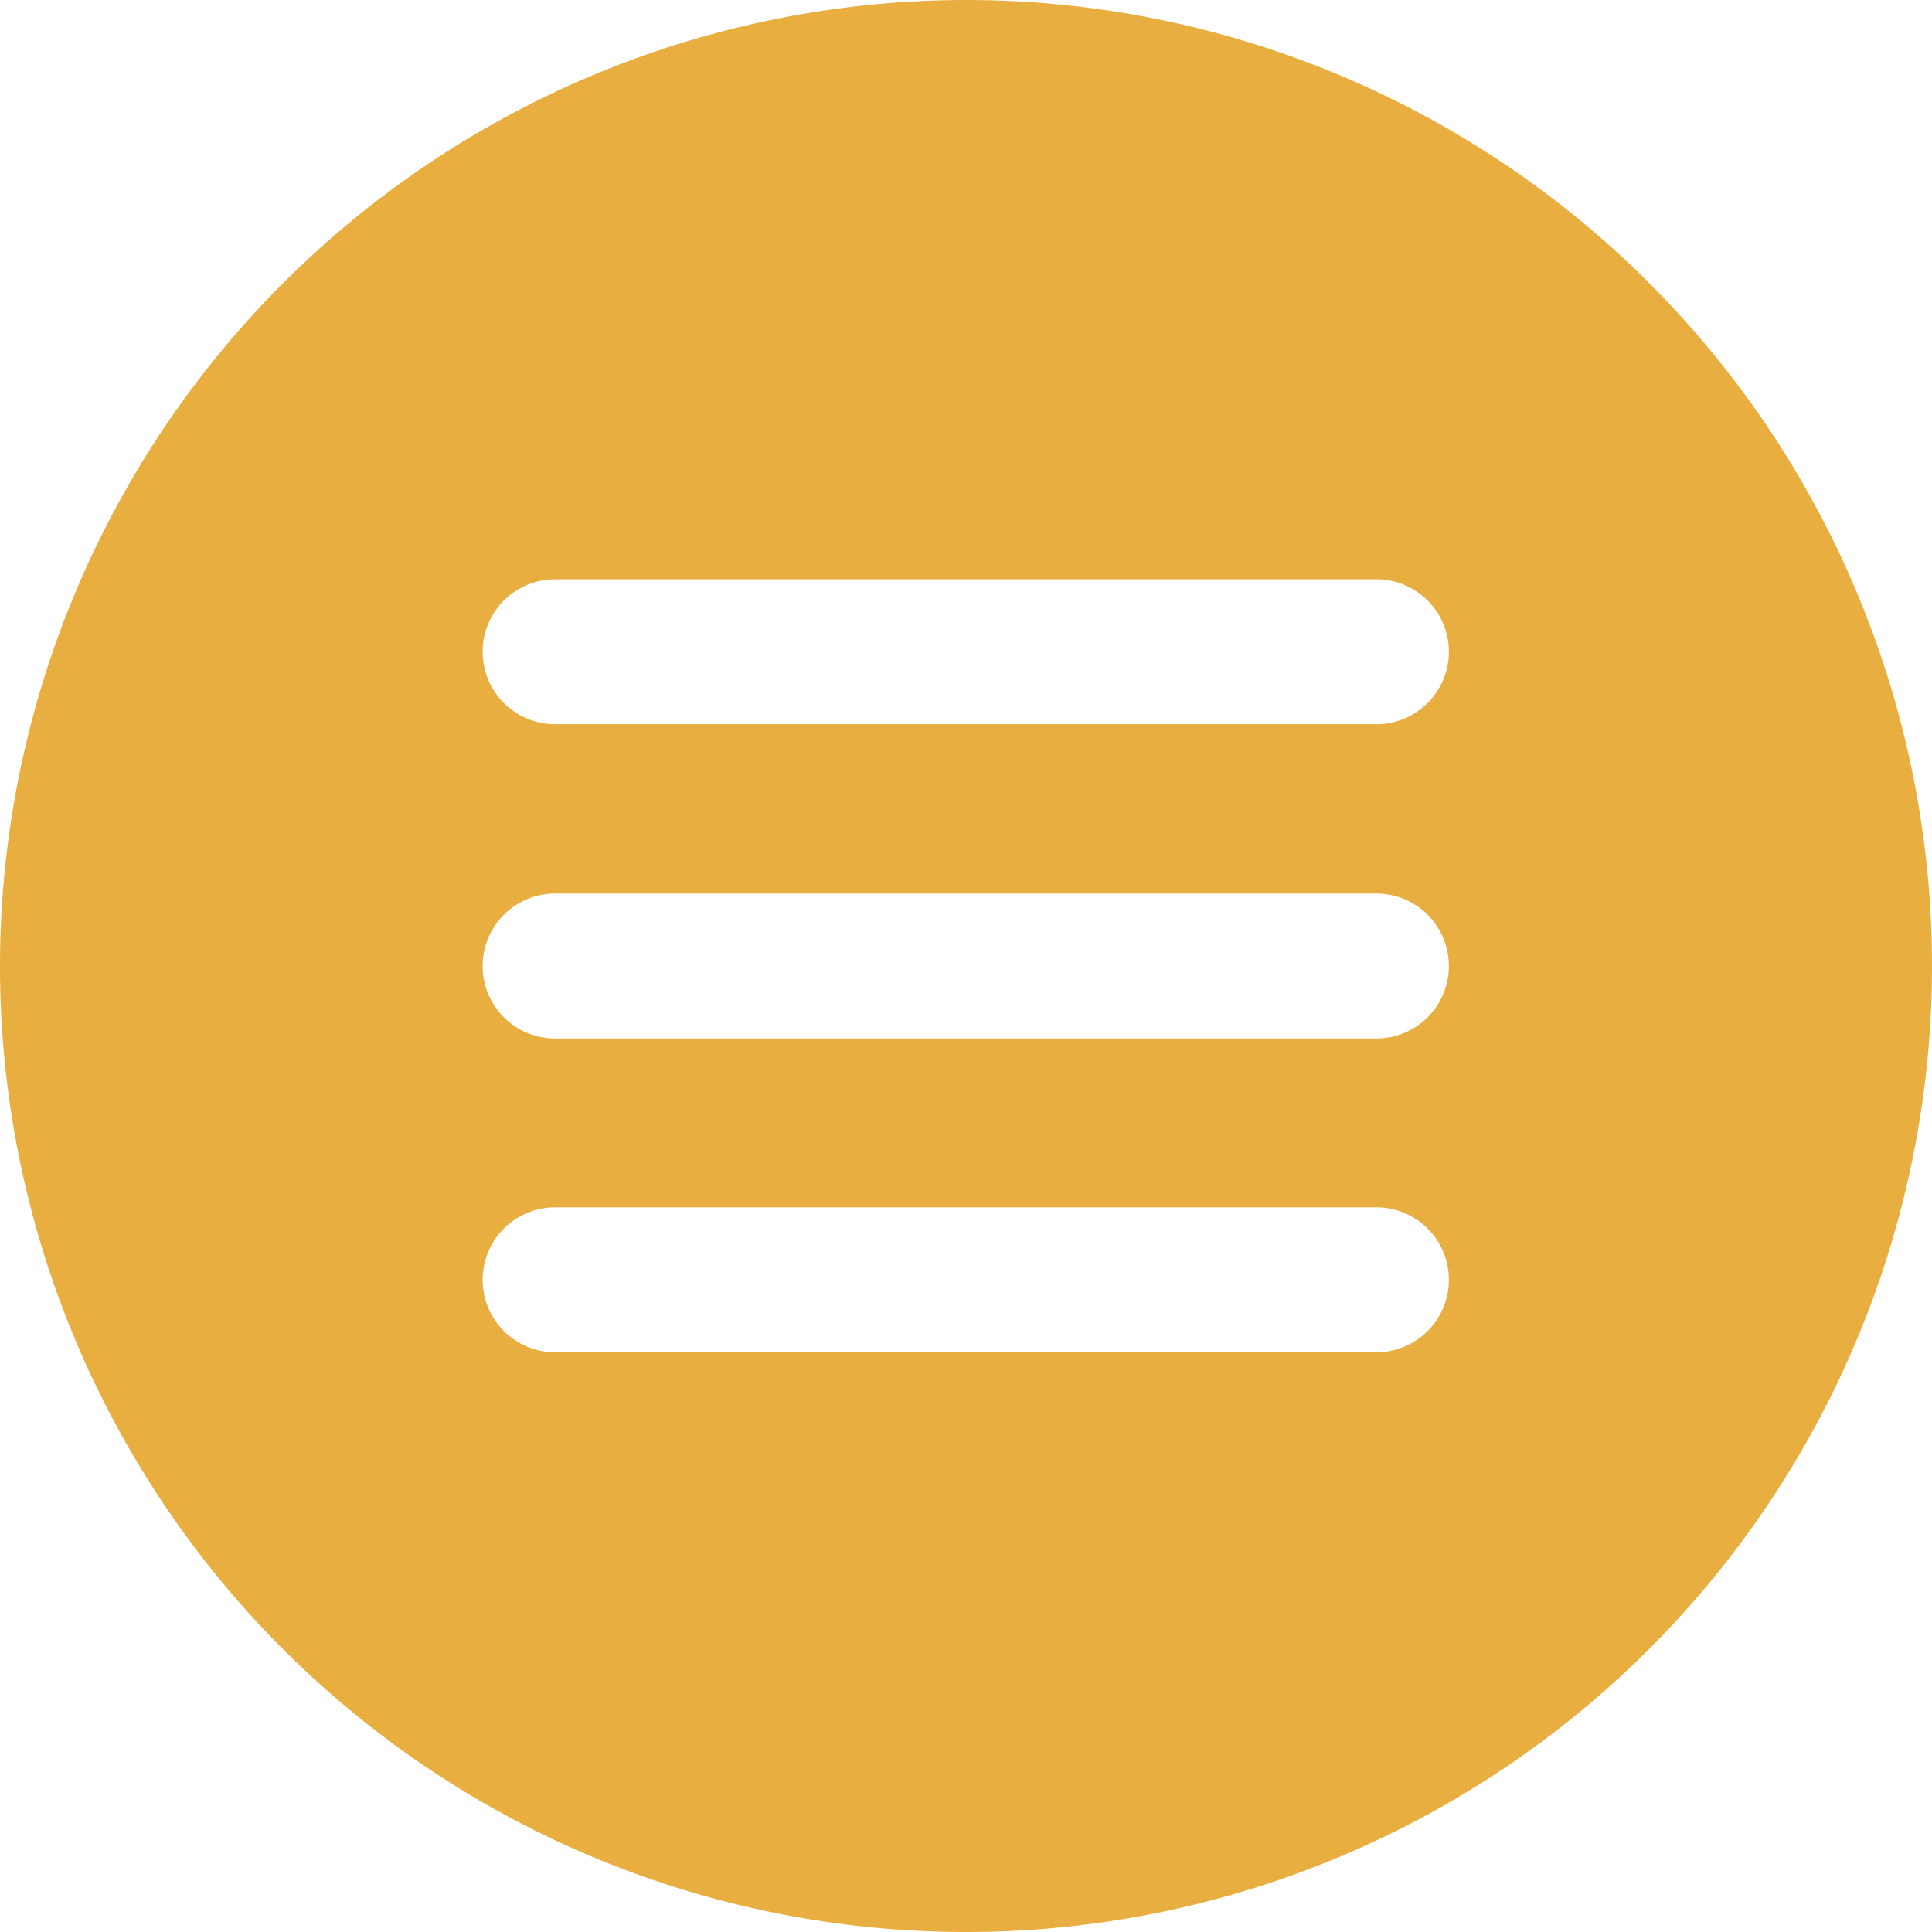 <svg xmlns="http://www.w3.org/2000/svg" width="50.368" height="50.368" viewBox="0 0 50.368 50.368">
  <path id="iconmonstr-menu-circle-filled" d="M27.188,2.005A25.184,25.184,0,1,1,2.005,27.188,25.2,25.2,0,0,1,27.188,2.005ZM39.778,35.37a1.89,1.89,0,0,0-1.889-1.889H16.477a1.889,1.889,0,1,0,0,3.779H37.889A1.89,1.89,0,0,0,39.778,35.37Zm0-8.182A1.89,1.89,0,0,0,37.889,25.3H16.477a1.889,1.889,0,1,0,0,3.779H37.889A1.89,1.89,0,0,0,39.778,27.188Zm0-8.192a1.89,1.89,0,0,0-1.889-1.889H16.477a1.889,1.889,0,0,0,0,3.779H37.889A1.89,1.89,0,0,0,39.778,19Z" transform="translate(-2.005 -2.005)" fill="#e9ae40"/>
</svg>
